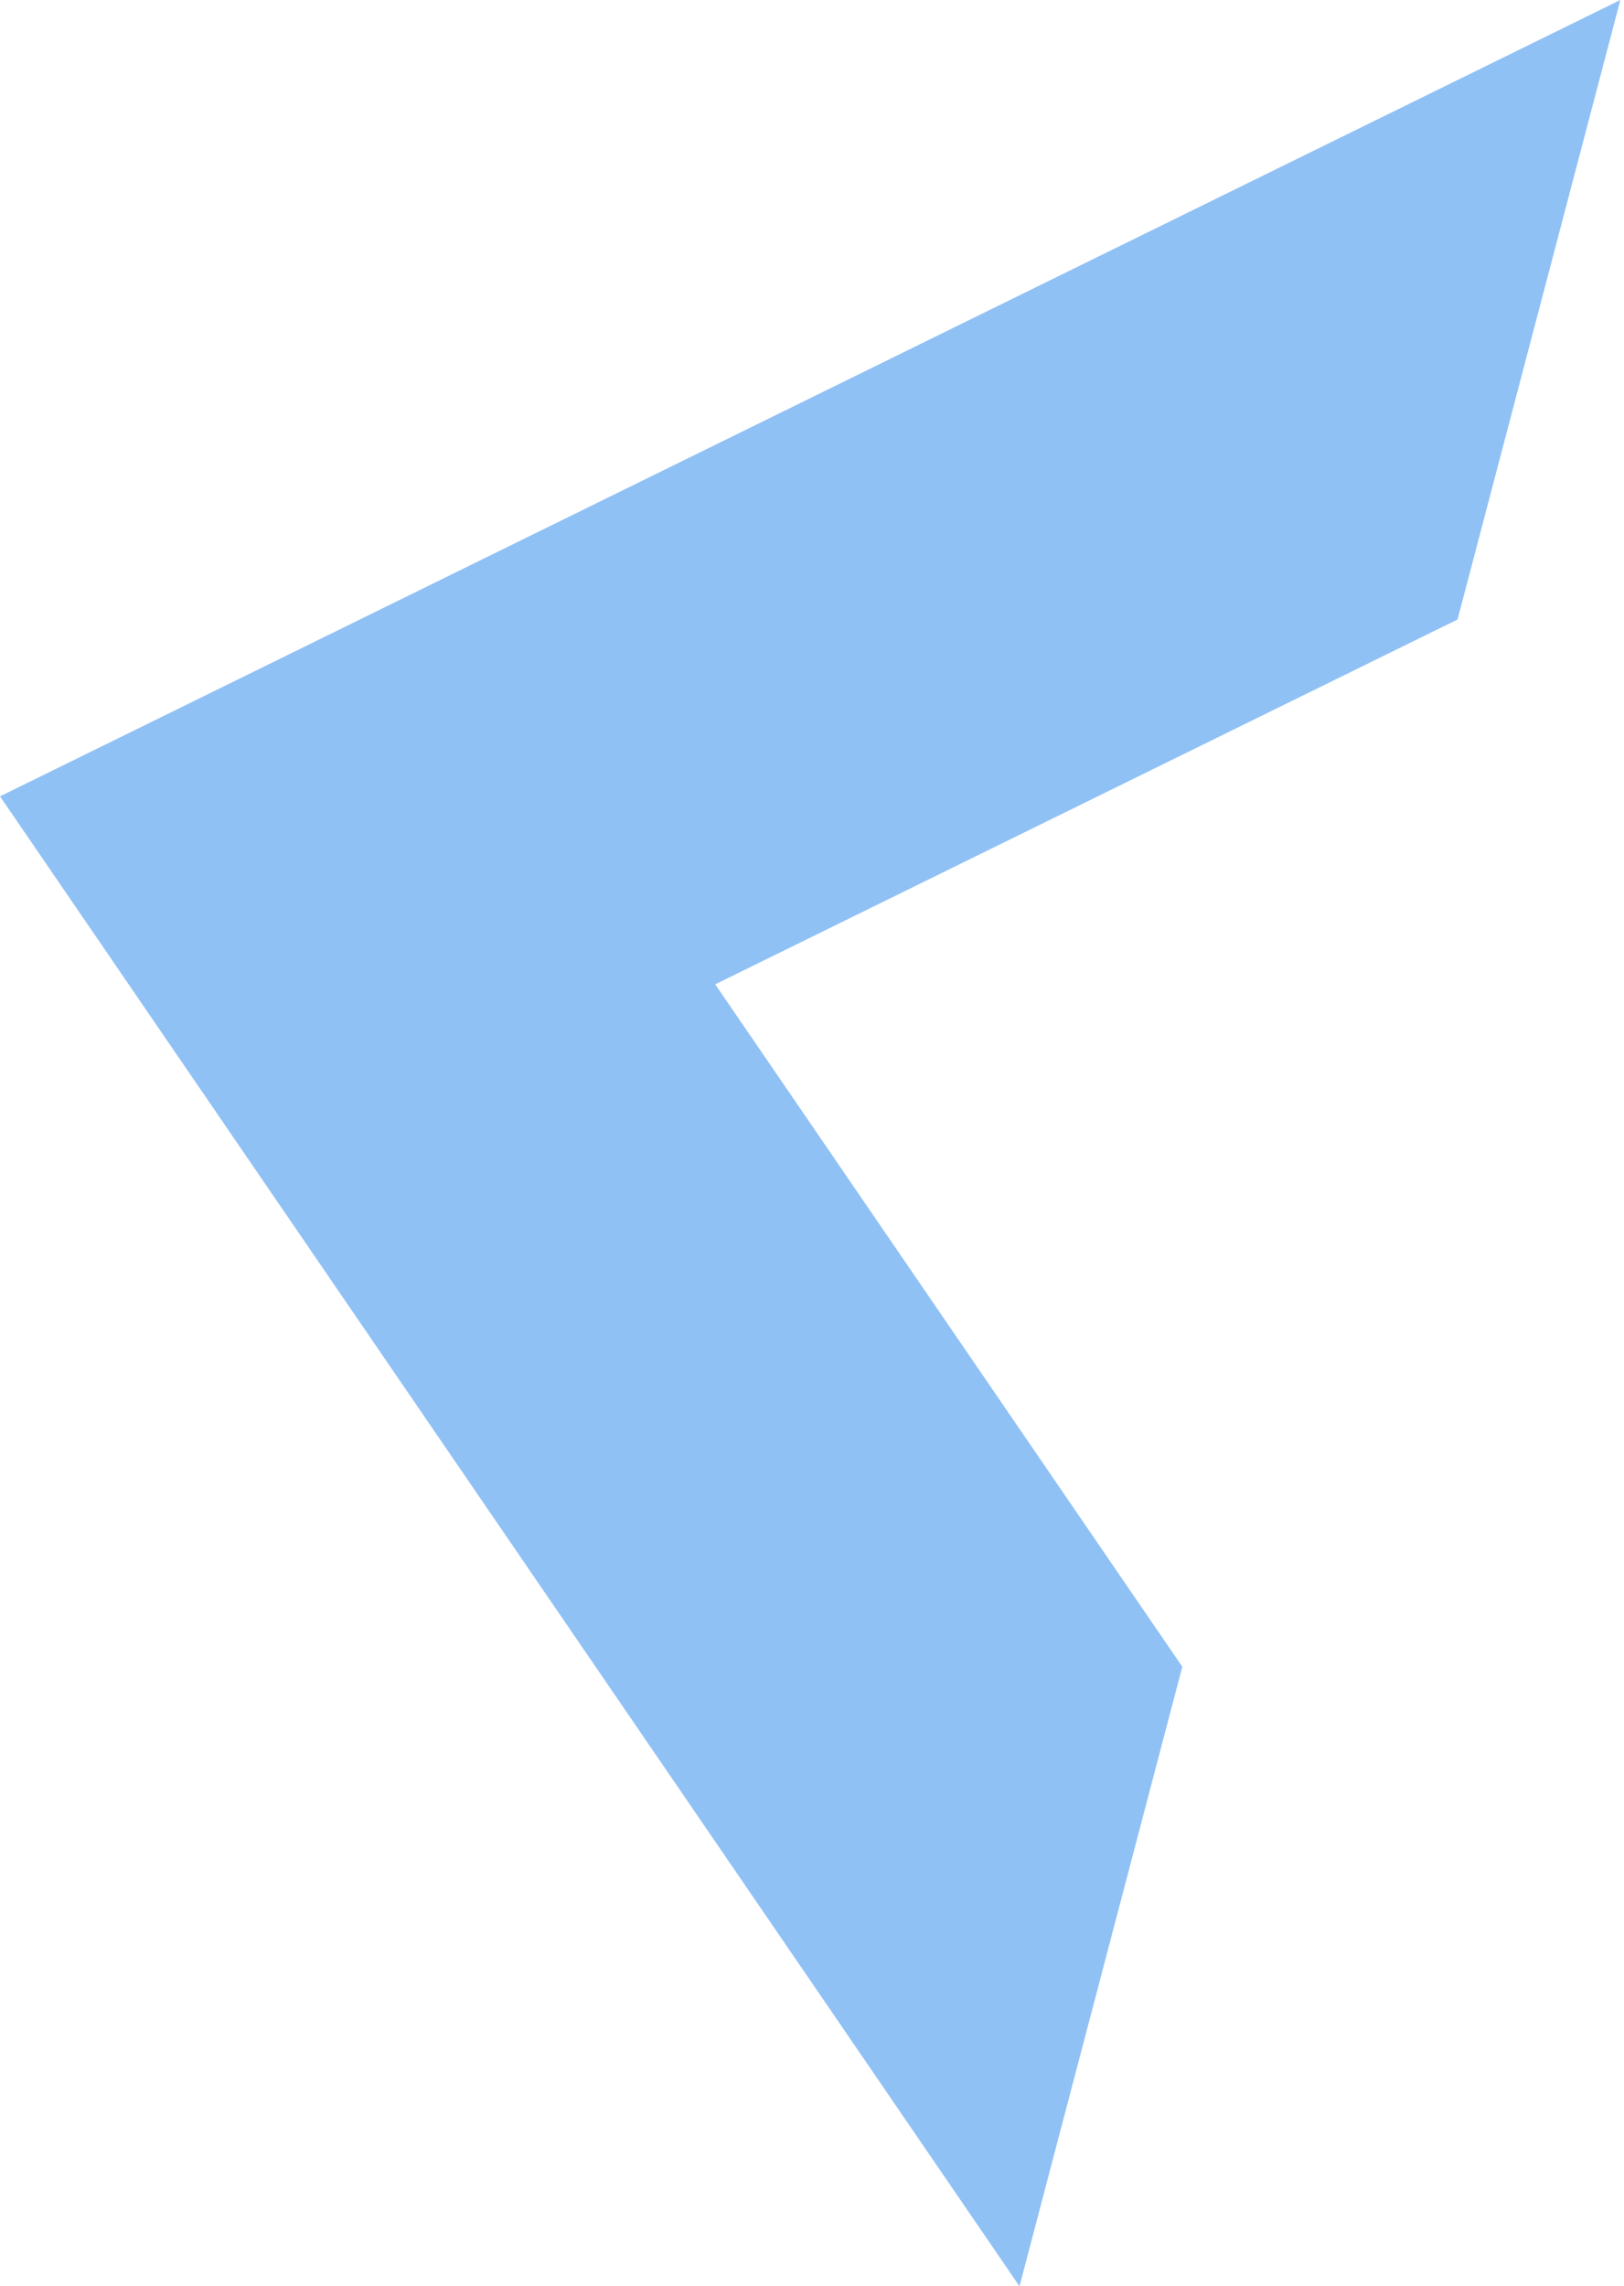 <?xml version="1.0" encoding="UTF-8"?> <svg xmlns="http://www.w3.org/2000/svg" width="206" height="290" viewBox="0 0 206 290" fill="none"> <path d="M205.537 -0L0.002 101.013L129.32 290L149.973 211.417L90.722 124.856L184.884 78.582L205.537 -0Z" fill="#90C1F5"></path> </svg> 